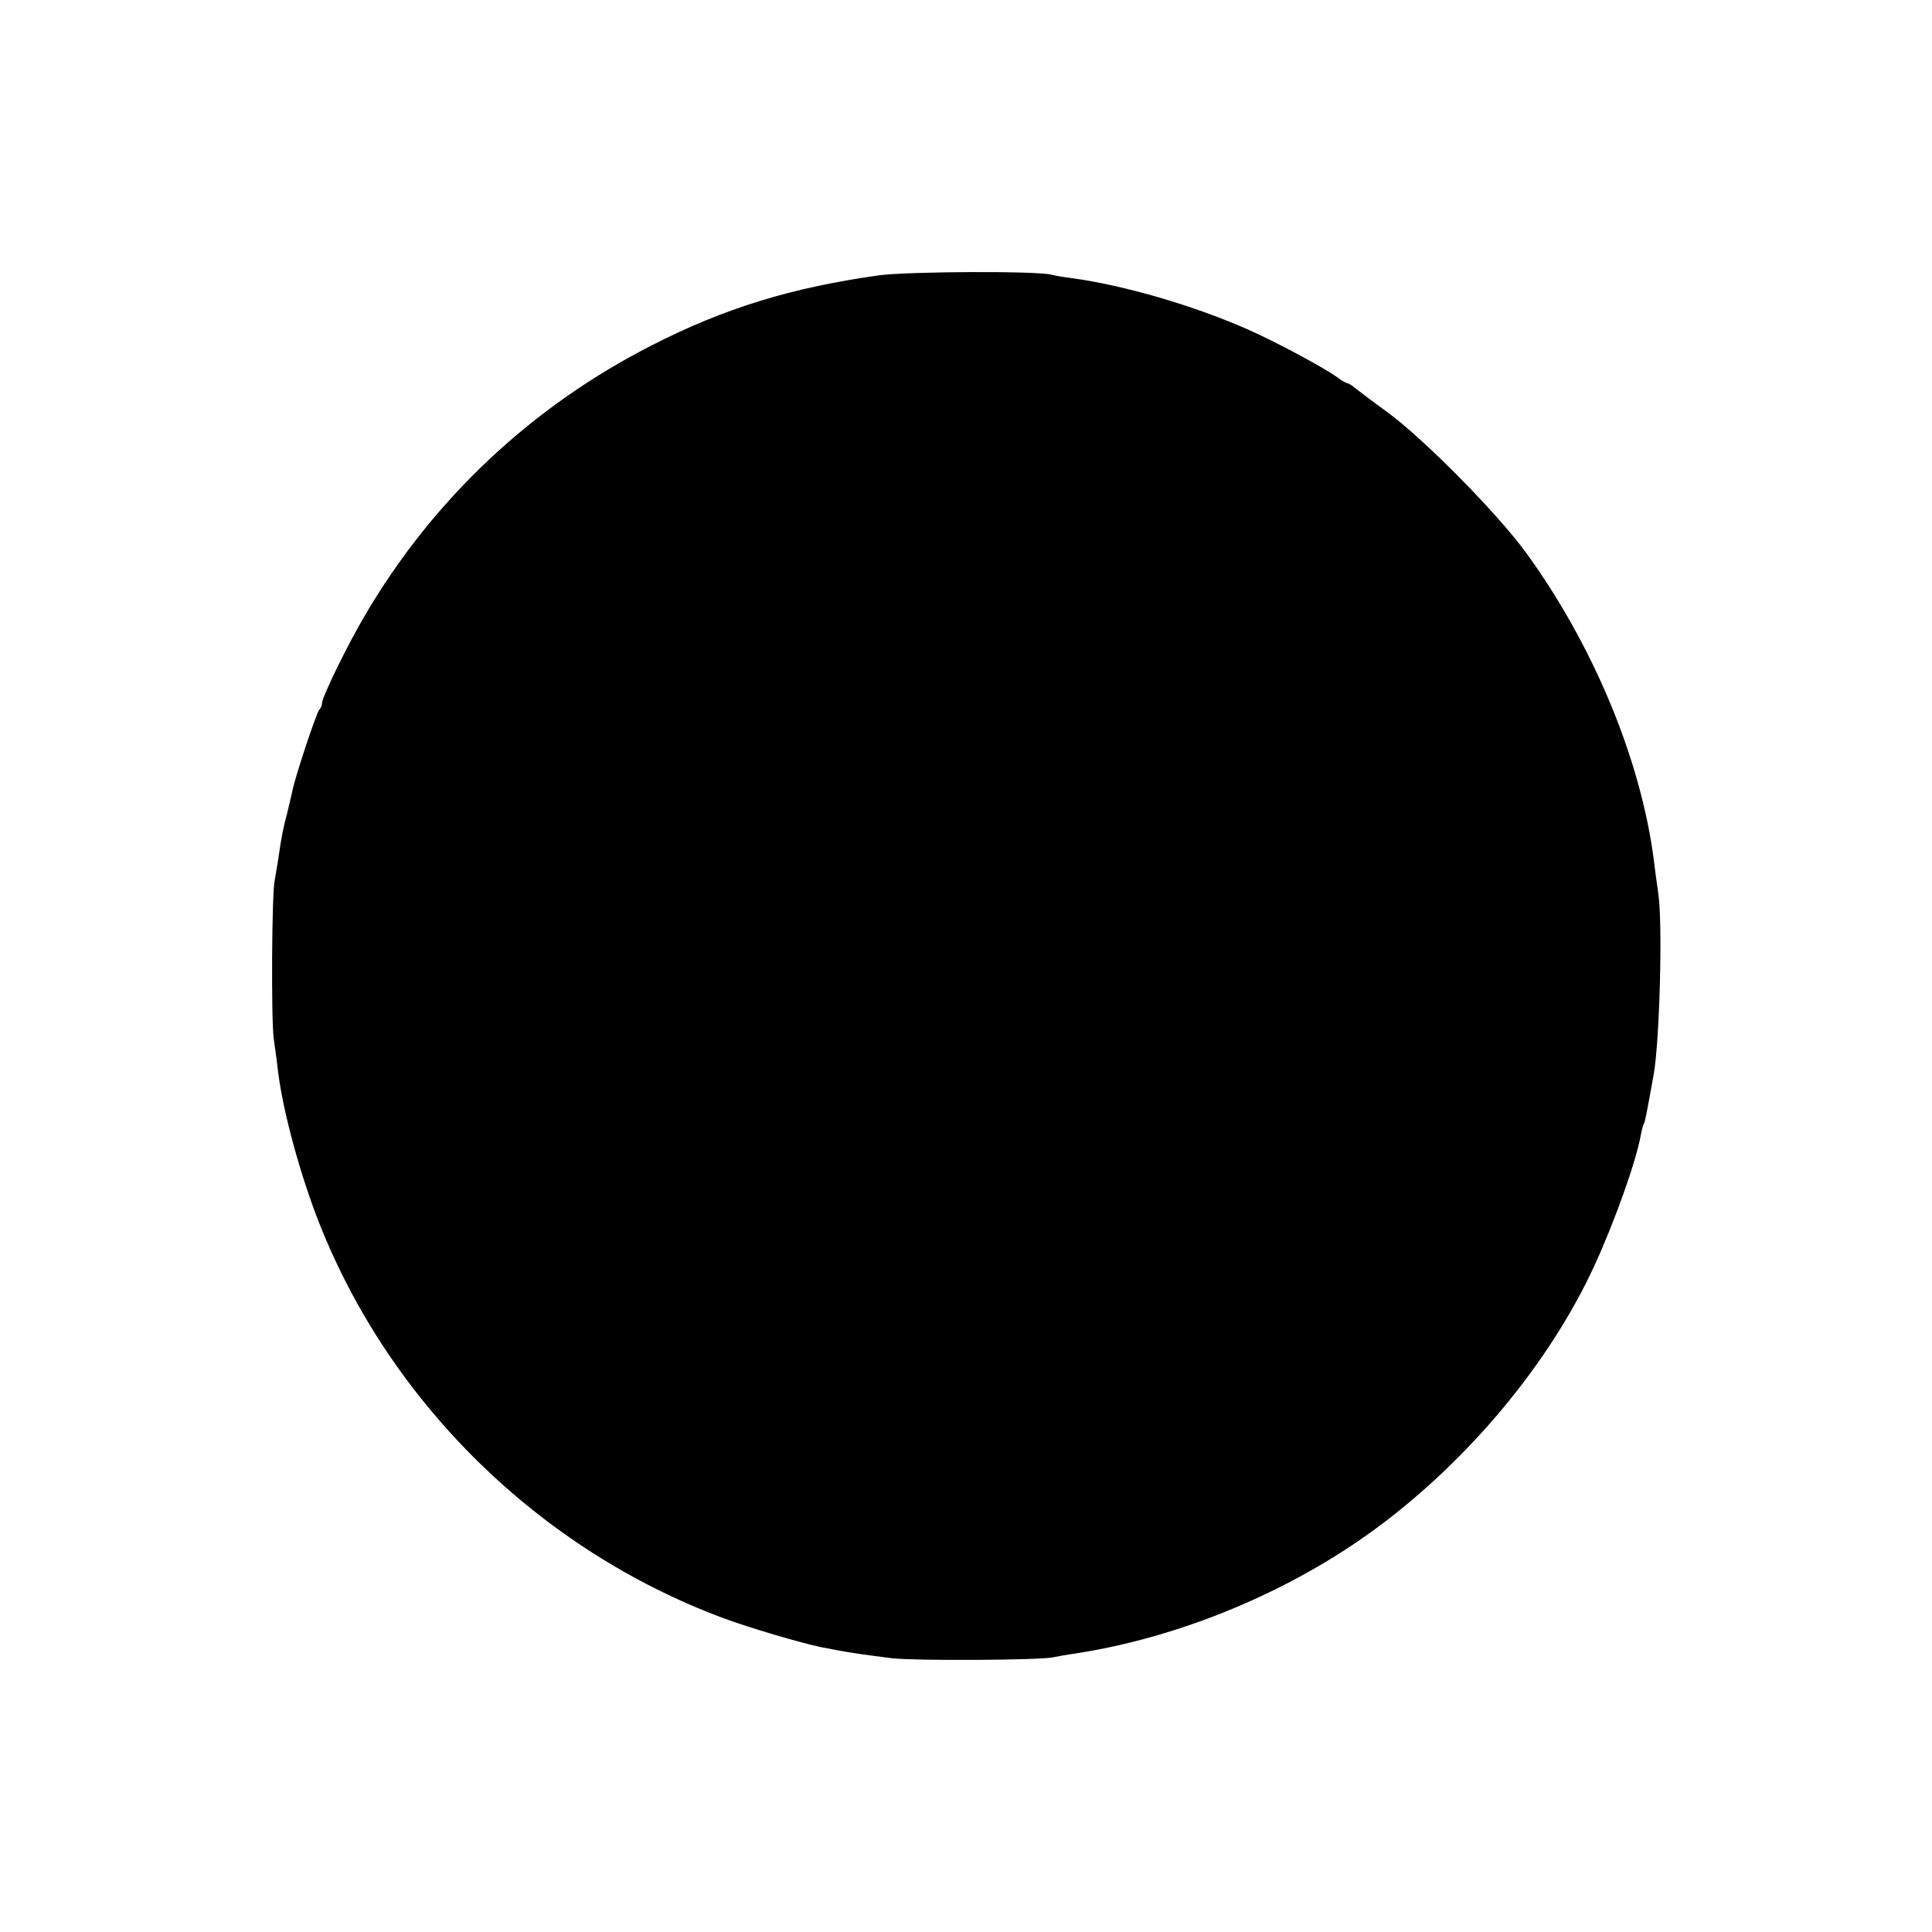 <svg version="1" xmlns="http://www.w3.org/2000/svg" width="800" height="800" viewBox="0 0 600 600"><path d="M273 85.5c-27 3.8-47.8 10.1-70.5 21.7-37.3 19-67.9 47.7-89.1 83.8-5.5 9.3-13.4 25.5-13.4 27.4 0 .7-.4 1.6-.9 2.1-.9 1.1-7.7 21.4-8.4 25.6-.3 1.3-1 4.2-1.5 6.4-1.2 4.3-1.8 7.3-2.8 14.4-.4 2.5-.9 5.5-1.1 6.6-.9 3.8-1.1 43-.3 49 .5 3.3 1.1 8.1 1.4 10.6 1.5 12.1 6.8 31.7 12.8 46.9 22.1 55.9 68.4 101.2 125.1 122.4 8.6 3.2 24.6 7.9 31 9.2 1.2.2 3.3.6 4.7.9 3.7.7 9.1 1.5 17.2 2.5 7.5.8 45.3.6 49.8-.3 1.4-.3 4.2-.8 6.3-1.1 32.9-4.9 67.5-19.3 94.4-39.2 28.5-21.1 53.4-51 67.3-81 6.3-13.6 13.1-32.7 14.5-40.6.3-1.7.8-3.4 1-3.8.4-.7.8-2.7 3.1-15.5 1.8-10.4 2.8-46.6 1.4-56-.5-3.3-1.1-8-1.4-10.5-4.1-31.4-18.9-66.8-39.7-95.4-9-12.3-31.4-35-42.9-43.5-4.7-3.4-9.3-6.9-10.3-7.7-.9-.8-2-1.4-2.3-1.4-.3 0-1.8-.8-3.2-1.9-4.5-3.2-19.3-11.1-27.7-14.8C371 95 349.2 88.6 333 86.4c-2.5-.3-5.4-.8-6.5-1.1-4.8-1.2-44.5-1-53.5.2z"/></svg>